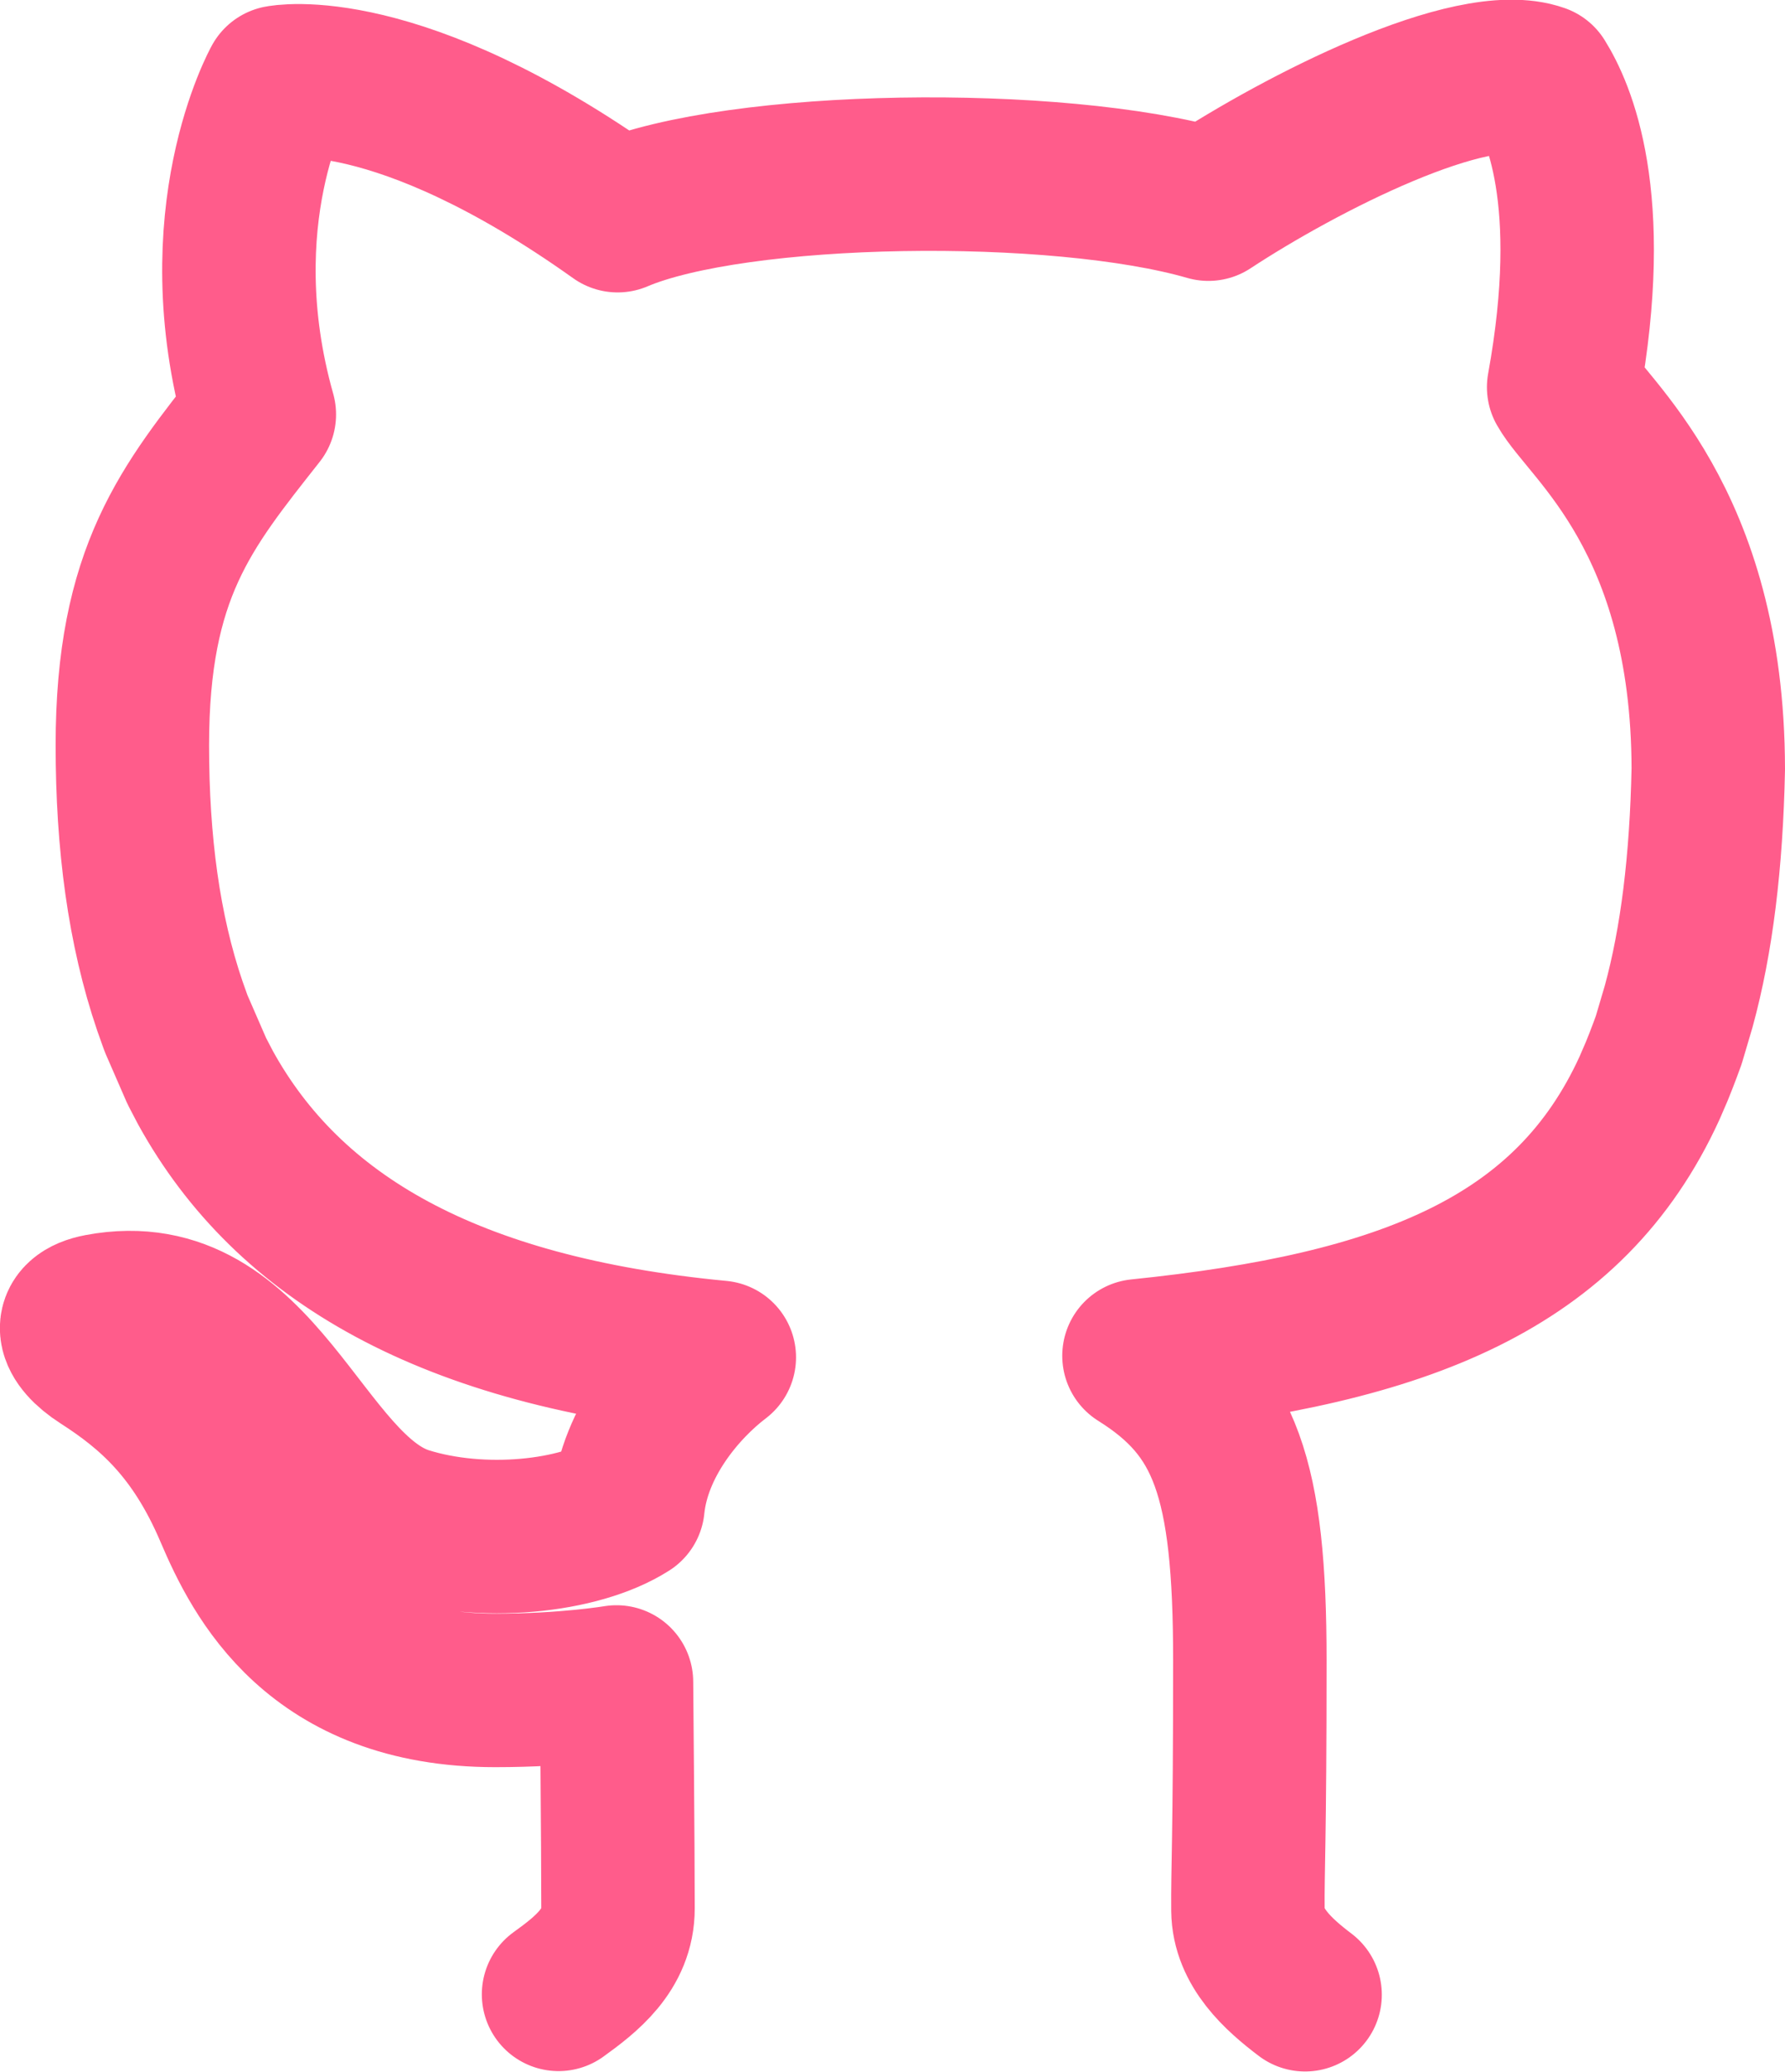 <?xml version="1.0" encoding="UTF-8"?><svg id="Layer_2" xmlns="http://www.w3.org/2000/svg" viewBox="0 0 46.53 54"><defs><style>.cls-1{fill:none;stroke:#ff5c8b;stroke-linecap:round;stroke-linejoin:round;stroke-width:4px;}</style></defs><g id="Layer_1-2"><path class="cls-1" d="M14.56,51.97c.72-.52,1.55-1.16,1.55-2.24,0-1.65-.04-5.9-.04-5.9,0,0-1.3,.22-3.16,.22-4.69,0-6.17-2.98-6.88-4.64-.92-2.17-2.11-3.19-3.37-4-.78-.5-.96-1.09-.06-1.26,4.15-.78,5.21,4.68,7.98,5.55,1.98,.62,4.52,.35,5.79-.46,.17-1.67,1.38-3.11,2.38-3.87-7.05-.67-11.23-3.11-13.39-7.02l-.23-.44-.54-1.24-.16-.45c-.68-1.99-.98-4.26-.98-6.8,0-4.51,1.41-6.21,3.31-8.62-1.45-5.14,.52-8.66,.52-8.66,0,0,3.05-.63,8.82,3.48,3.13-1.33,11.46-1.44,15.4-.3,2.42-1.59,6.85-3.85,8.63-3.22,.48,.77,1.53,3.03,.63,7.99,.61,1.09,3.76,3.4,3.77,9.95-.05,2.42-.3,4.46-.77,6.18l-.26,.88s-.15,.42-.31,.81l-.19,.44c-2.09,4.57-6.38,6.27-13.31,6.98,2.25,1.41,2.89,3.17,2.89,7.94s-.06,5.41-.05,6.51c.01,.97,.79,1.67,1.49,2.2"/></g></svg>